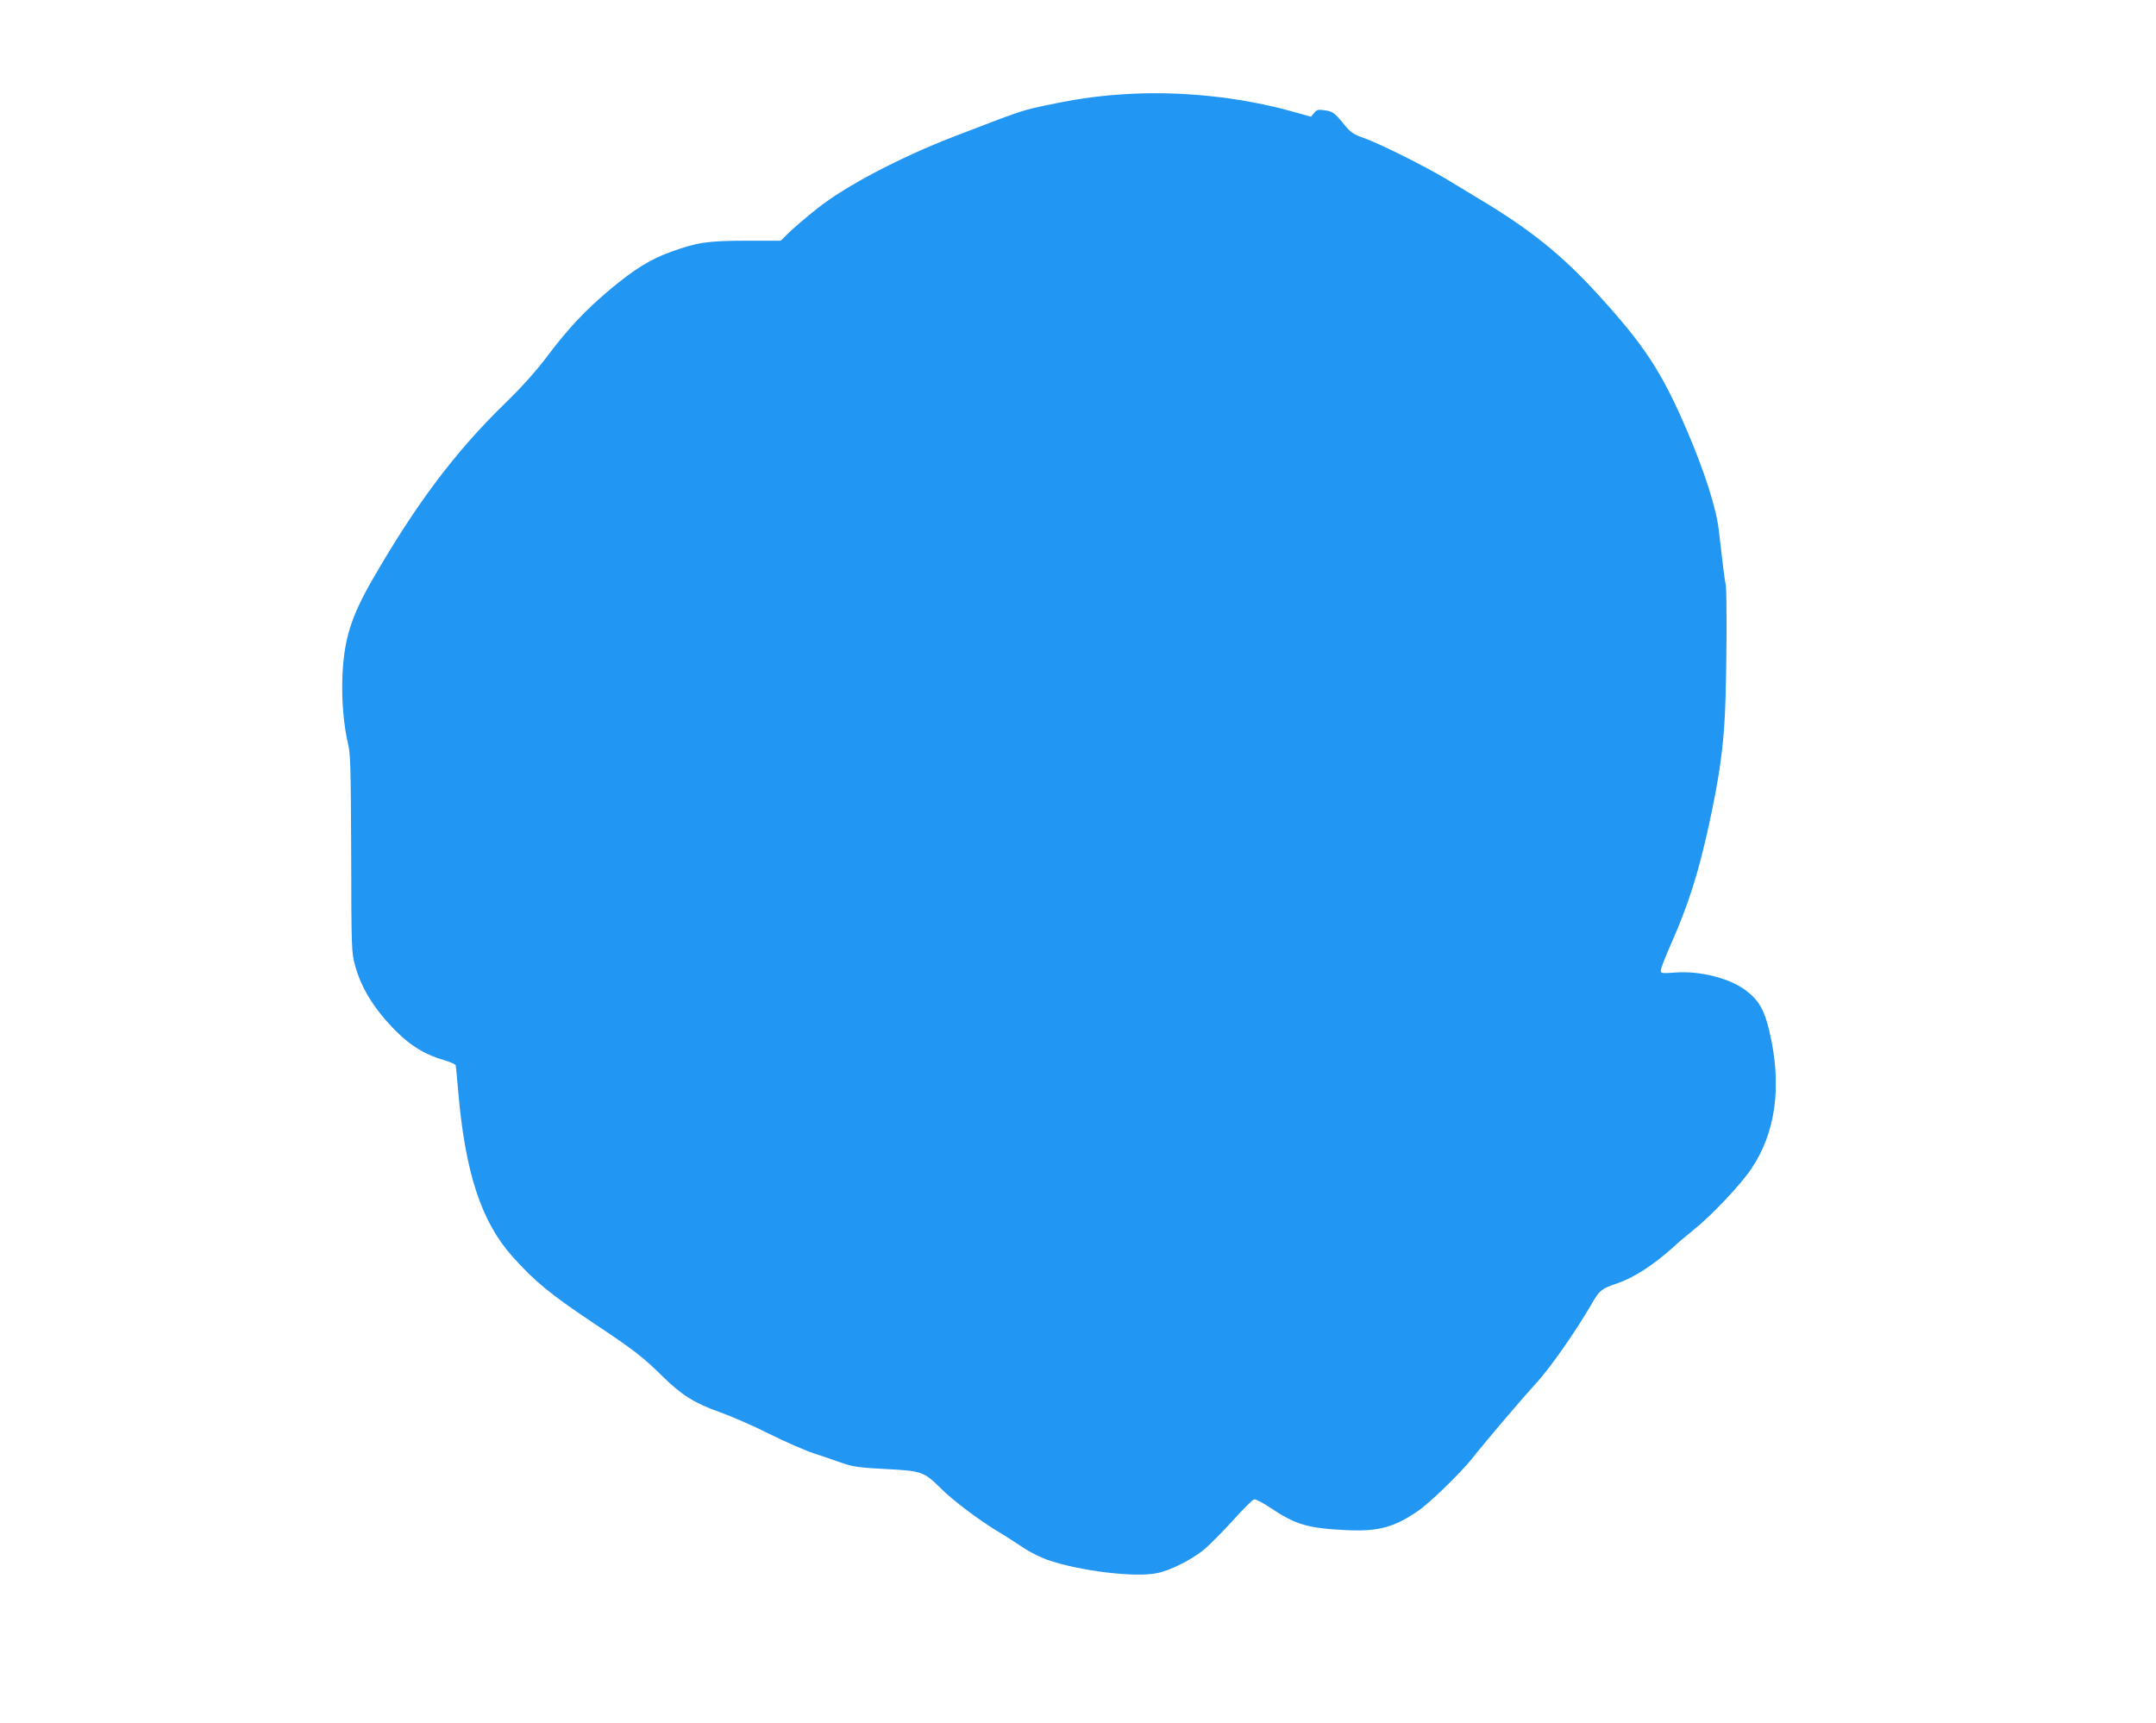 <?xml version="1.0" standalone="no"?>
<!DOCTYPE svg PUBLIC "-//W3C//DTD SVG 20010904//EN"
 "http://www.w3.org/TR/2001/REC-SVG-20010904/DTD/svg10.dtd">
<svg version="1.0" xmlns="http://www.w3.org/2000/svg"
 width="1280pt" height="1023pt" viewBox="0 0 1280 1023"
 preserveAspectRatio="xMidYMid meet">
<g transform="translate(0,1023) scale(0.1,-0.1)"
fill="#2196f3" stroke="none">
<path d="M6651 9669 c-148 -10 -273 -29 -439 -64 -150 -32 -144 -30 -552 -187
-320 -124 -643 -294 -808 -426 -65 -51 -139 -115 -167 -142 l-50 -49 -208 0
c-231 -1 -288 -10 -446 -67 -120 -43 -216 -103 -362 -225 -146 -123 -243 -226
-369 -393 -68 -90 -149 -181 -253 -282 -296 -288 -529 -599 -788 -1049 -125
-218 -166 -350 -176 -565 -6 -144 7 -297 34 -410 14 -55 16 -152 18 -650 1
-562 2 -588 23 -662 38 -139 117 -264 246 -393 88 -87 172 -138 285 -170 34
-10 64 -24 66 -29 2 -6 8 -74 15 -151 41 -484 136 -777 323 -986 131 -146 221
-221 477 -392 242 -161 297 -203 418 -323 108 -106 189 -157 335 -208 67 -24
199 -81 292 -128 94 -47 215 -100 270 -118 55 -18 132 -44 170 -58 58 -20 101
-26 255 -34 214 -11 226 -16 327 -116 68 -69 227 -188 333 -252 41 -24 109
-68 151 -96 44 -30 109 -62 156 -78 191 -64 506 -102 637 -77 78 14 206 78
281 138 33 27 110 105 172 173 62 69 120 127 129 128 9 2 53 -21 99 -52 150
-100 221 -120 455 -131 183 -8 276 17 417 113 68 46 247 219 319 308 96 121
309 370 377 444 88 94 244 317 342 488 41 71 56 82 142 111 99 33 216 108 330
210 33 31 90 79 124 106 104 82 280 267 346 365 147 217 184 498 107 820 -29
123 -62 181 -138 239 -94 72 -272 118 -418 107 -82 -6 -88 -5 -88 12 0 11 27
82 61 158 104 236 162 419 225 707 59 271 85 448 95 662 10 207 13 742 4 766
-4 12 -21 147 -41 324 -15 128 -83 342 -187 585 -149 349 -253 509 -533 815
-212 232 -401 384 -704 565 -52 32 -135 82 -185 112 -121 74 -413 220 -499
249 -55 19 -76 32 -105 67 -69 84 -77 90 -125 97 -40 6 -48 4 -64 -15 l-19
-23 -96 27 c-323 92 -698 130 -1036 105z"/>
</g>
</svg>
